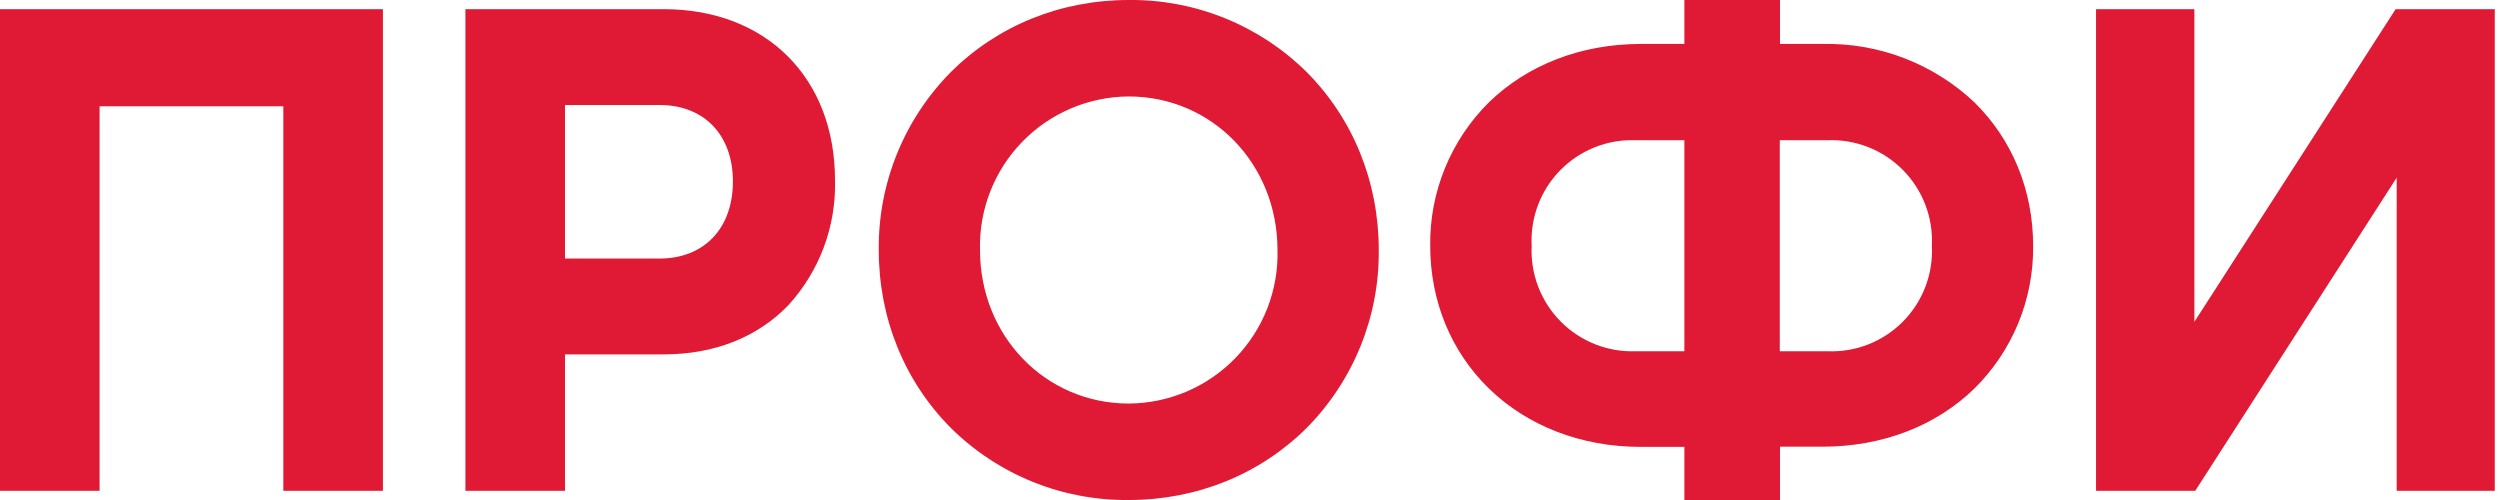 <svg width="175" height="35" viewBox="0 0 175 35" fill="none" xmlns="http://www.w3.org/2000/svg">
<g clip-path="url(#clip0_615_17109)">
<path d="M26.804 34.358V0.642H0V34.358H6.971V7.437H19.833V34.358H26.804ZM55.183 21.365C57.365 18.981 58.536 15.844 58.45 12.615C58.45 5.454 53.638 0.642 46.462 0.642H32.579V34.358H39.55V24.806H46.462C50.006 24.806 53.025 23.61 55.183 21.365ZM39.55 18.083V7.35H46.171C49.292 7.35 51.304 9.45 51.304 12.702C51.304 15.983 49.292 18.098 46.171 18.098H39.55V18.083ZM174.635 34.358V0.642H167.694L152.206 24.704L153.606 24.587V0.642H146.723V34.358H153.665L169.662 9.494L167.767 10.048V34.358H174.635ZM79.013 -1.52962e-05C74.244 -1.52962e-05 69.825 1.794 66.558 5.046C64.936 6.685 63.654 8.63 62.788 10.768C61.922 12.905 61.488 15.194 61.513 17.5C61.513 22.269 63.306 26.688 66.558 29.954C68.198 31.577 70.142 32.858 72.28 33.725C74.418 34.591 76.706 35.024 79.013 35C83.781 35 88.2 33.206 91.467 29.954C93.089 28.315 94.371 26.37 95.237 24.233C96.103 22.095 96.537 19.806 96.513 17.5C96.513 12.731 94.719 8.312 91.467 5.046C89.828 3.423 87.883 2.142 85.745 1.275C83.607 0.409 81.319 -0.024 79.013 -1.52962e-05ZM79.013 28.248C73.179 28.248 68.6 23.523 68.6 17.5C68.563 16.107 68.805 14.72 69.311 13.421C69.817 12.123 70.577 10.938 71.547 9.937C72.517 8.936 73.677 8.139 74.959 7.592C76.24 7.045 77.619 6.759 79.013 6.752C84.846 6.752 89.425 11.477 89.425 17.5C89.462 18.893 89.22 20.28 88.714 21.579C88.208 22.877 87.448 24.062 86.478 25.063C85.508 26.064 84.349 26.861 83.067 27.408C81.784 27.955 80.406 28.241 79.013 28.248ZM138.206 27.198C139.528 25.895 140.573 24.338 141.28 22.622C141.986 20.905 142.34 19.064 142.319 17.208C142.319 13.315 140.86 9.771 138.206 7.16C135.344 4.462 131.537 2.996 127.604 3.077H124.6V-1.52962e-05H117.906V3.077H114.844C110.688 3.077 106.925 4.535 104.227 7.16C102.902 8.473 101.855 10.039 101.148 11.766C100.441 13.492 100.09 15.343 100.115 17.208C100.115 21.073 101.573 24.617 104.227 27.198C106.925 29.823 110.688 31.281 114.844 31.281H117.906V35H124.6V31.267H127.604C131.746 31.267 135.508 29.823 138.206 27.198ZM117.906 24.587H114.523C113.547 24.625 112.574 24.459 111.666 24.101C110.758 23.742 109.934 23.199 109.247 22.505C108.56 21.811 108.025 20.982 107.675 20.07C107.326 19.158 107.169 18.184 107.217 17.208C107.165 16.231 107.318 15.254 107.666 14.34C108.014 13.425 108.548 12.593 109.236 11.897C109.924 11.201 110.749 10.656 111.66 10.298C112.57 9.939 113.545 9.775 114.523 9.815H117.906V24.587ZM124.585 9.815H127.91C128.889 9.775 129.864 9.939 130.776 10.298C131.687 10.656 132.513 11.201 133.202 11.897C133.891 12.592 134.427 13.424 134.776 14.339C135.126 15.253 135.281 16.23 135.231 17.208C135.281 18.186 135.126 19.162 134.776 20.076C134.427 20.99 133.89 21.821 133.201 22.515C132.512 23.21 131.686 23.753 130.775 24.11C129.863 24.467 128.888 24.629 127.91 24.587H124.585V9.815Z" fill="#E01935"/>
</g>
<defs>
<clipPath id="clip0_615_17109">
<rect width="175" height="35" fill="white"/>
</clipPath>
</defs>
</svg>
